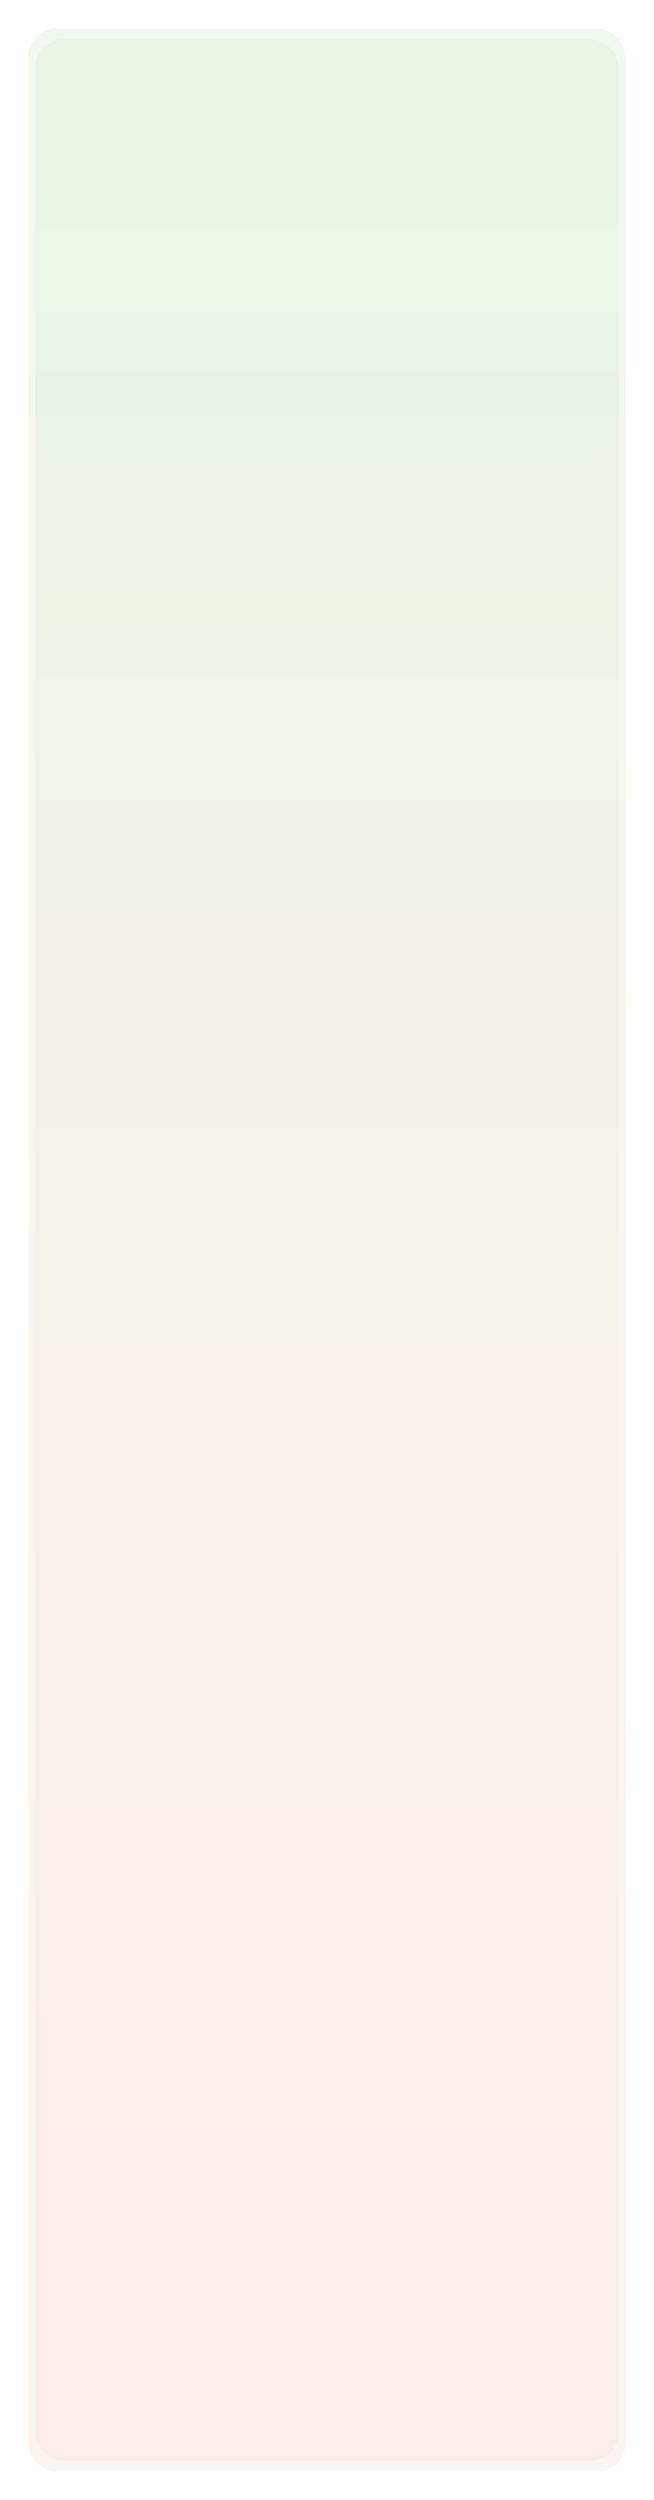<?xml version="1.0" encoding="UTF-8"?> <svg xmlns="http://www.w3.org/2000/svg" width="690" height="2634" viewBox="0 0 690 2634" fill="none"> <g opacity="0.3" filter="url(#filter0_f)"> <rect x="30" y="30" width="630" height="2574" rx="30" fill="url(#paint0_linear)"></rect> </g> <rect opacity="0.25" x="37" y="41.398" width="616" height="2551.21" rx="30" fill="url(#paint1_linear)"></rect> <defs> <filter id="filter0_f" x="0" y="0" width="690" height="2634" filterUnits="userSpaceOnUse" color-interpolation-filters="sRGB"> <feFlood flood-opacity="0" result="BackgroundImageFix"></feFlood> <feBlend mode="normal" in="SourceGraphic" in2="BackgroundImageFix" result="shape"></feBlend> <feGaussianBlur stdDeviation="15" result="effect1_foregroundBlur"></feGaussianBlur> </filter> <linearGradient id="paint0_linear" x1="317.383" y1="-131.784" x2="317.383" y2="2678.53" gradientUnits="userSpaceOnUse"> <stop stop-color="#CCE9CD"></stop> <stop offset="0.854" stop-color="#F4D9D0"></stop> </linearGradient> <linearGradient id="paint1_linear" x1="317.997" y1="-118.954" x2="317.997" y2="2666.48" gradientUnits="userSpaceOnUse"> <stop stop-color="#CCE9CD"></stop> <stop offset="0.854" stop-color="#F4D9D0"></stop> </linearGradient> </defs> </svg> 